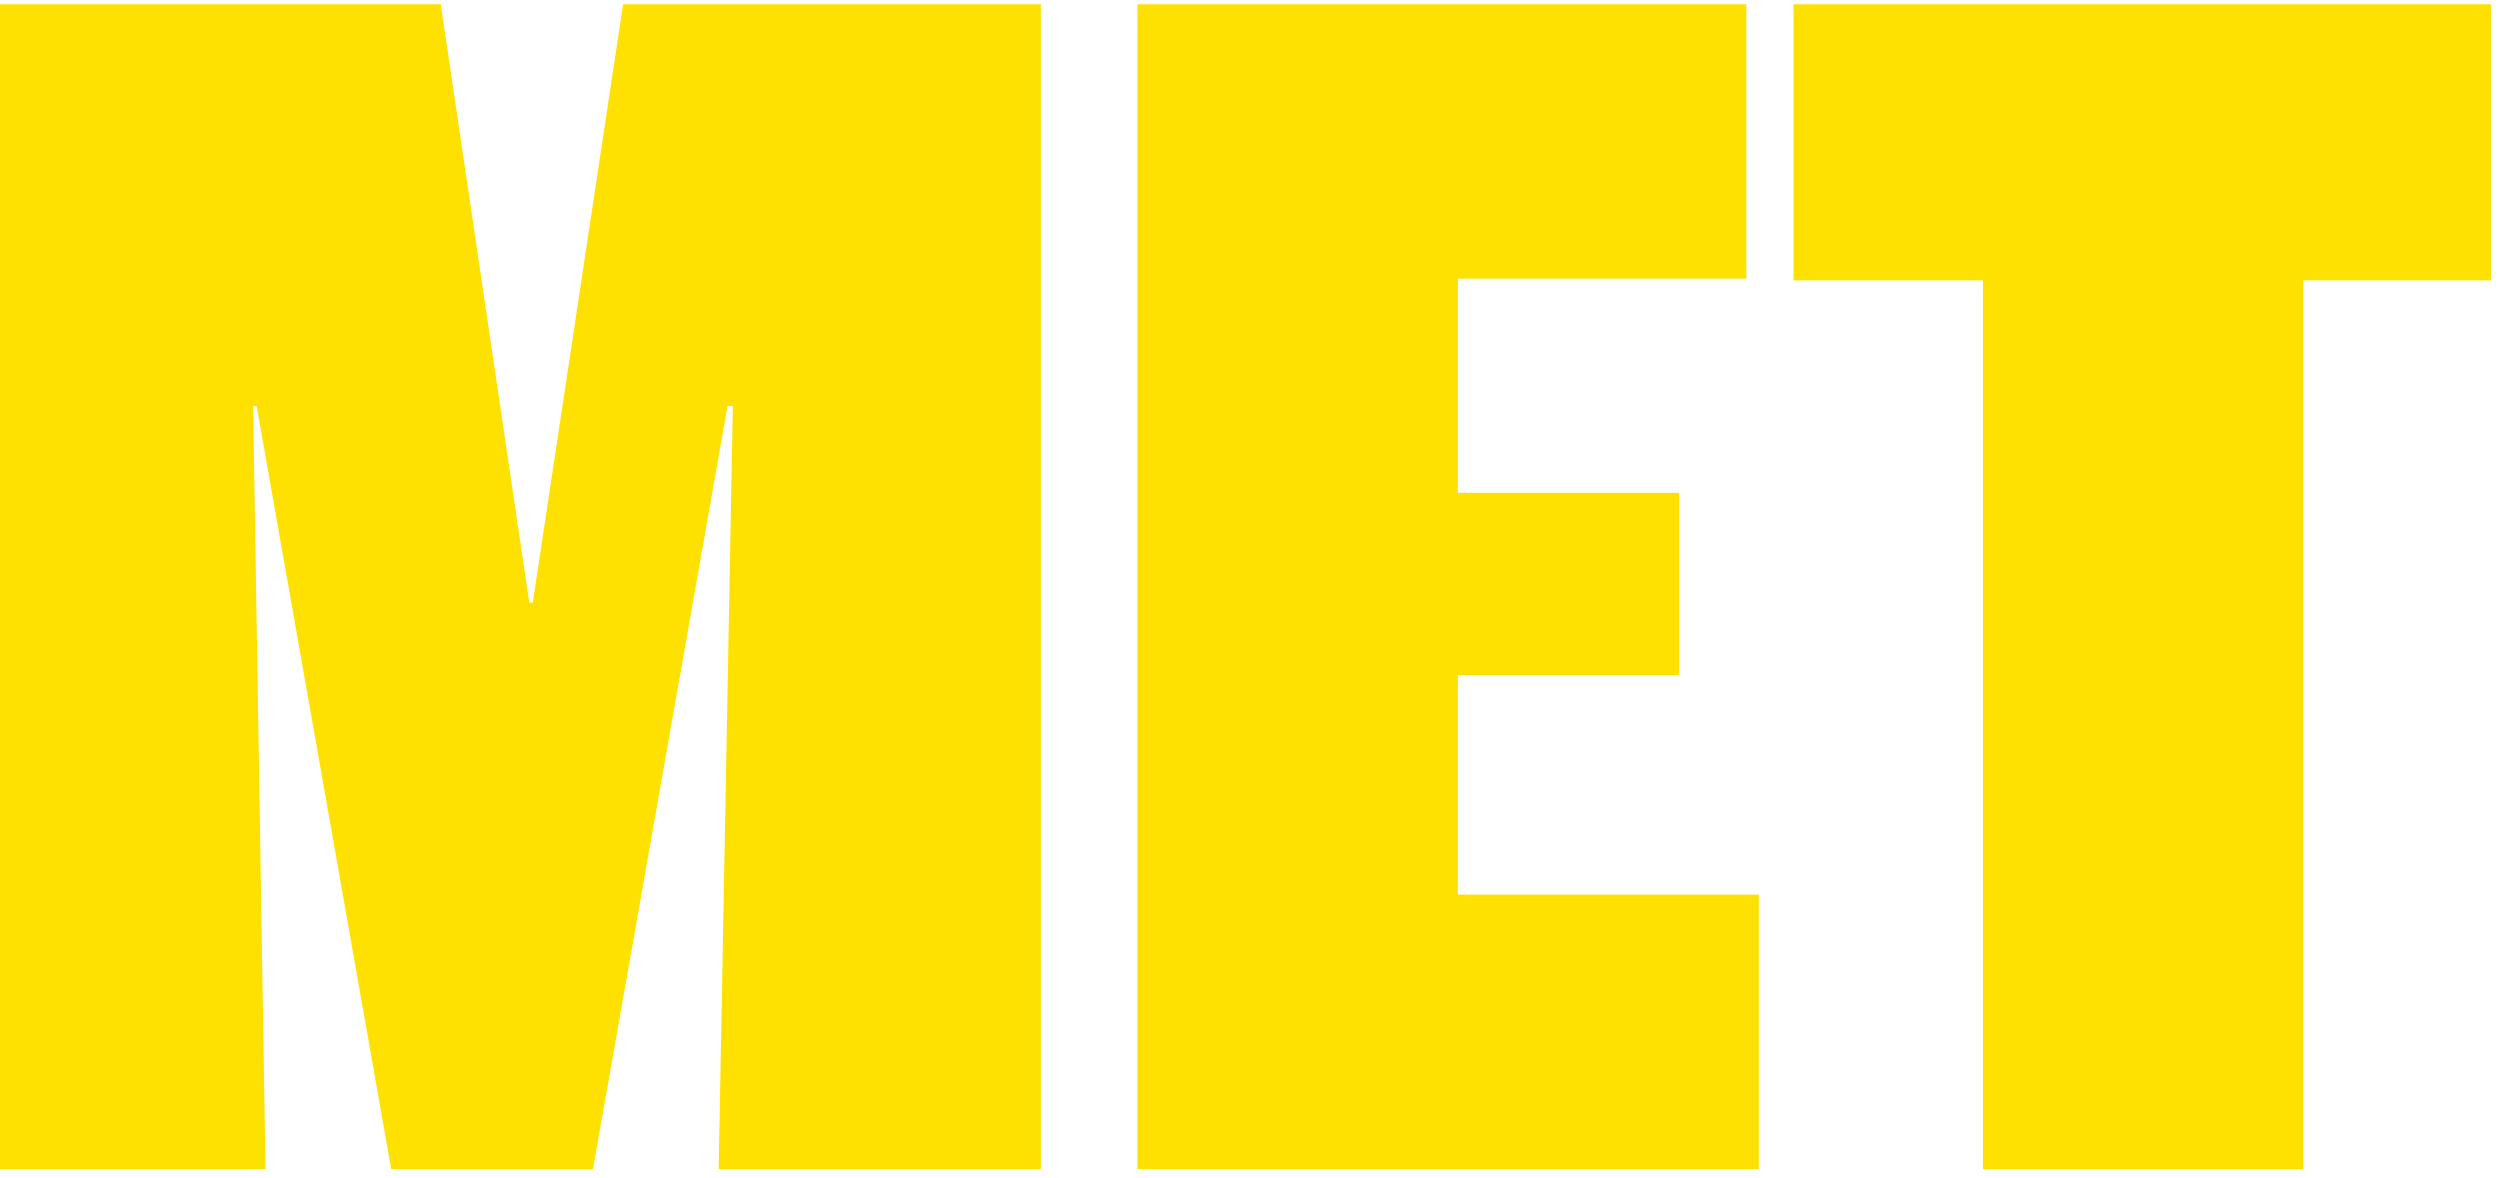 <svg width="261" height="123" viewBox="0 0 261 123" fill="none" xmlns="http://www.w3.org/2000/svg">
<path d="M207.018 122.043V29.274H187.244V0.445H260.055V29.274H240.467V122.043H207.018Z" fill="#FEE100"/>
<path d="M118.748 122.043V0.445H182.319V29.089H152.197V51.45H175.297V70.484H152.197V93.399H183.613V122.043H118.748Z" fill="#FEE100"/>
<path d="M0 122.043V0.445H46.015L55.255 62.907H55.625L65.05 0.445H108.662V122.043H75.029L76.507 42.394H75.953L61.908 122.043H40.841L26.796 42.394H26.426L27.72 122.043H0Z" fill="#FEE100"/>
</svg>
